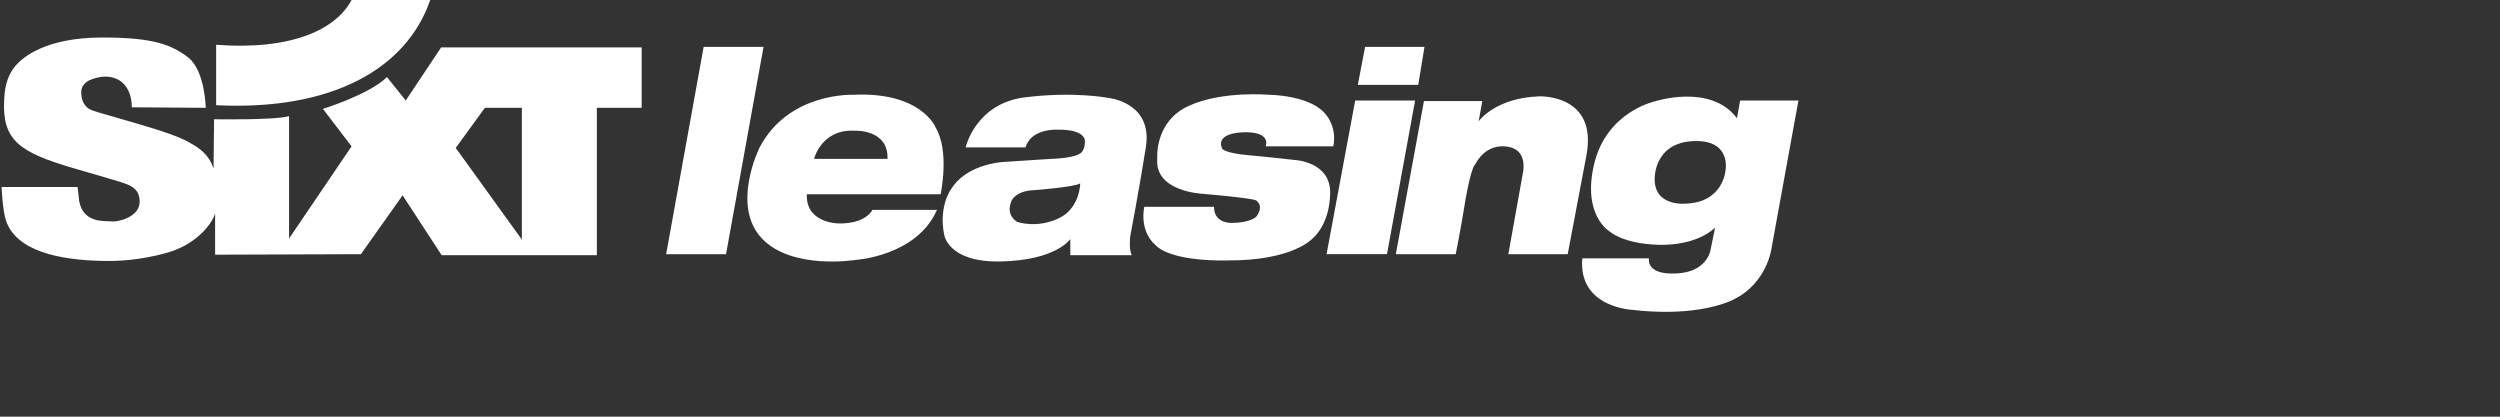 <?xml version="1.0" encoding="utf-8"?>
<!-- Generator: Adobe Illustrator 20.0.0, SVG Export Plug-In . SVG Version: 6.00 Build 0)  -->
<svg version="1.1" id="HIntergrund" xmlns="http://www.w3.org/2000/svg" xmlns:xlink="http://www.w3.org/1999/xlink" x="0px"
	 y="0px" viewBox="0 0 480 80" style="enable-background:new 0 0 480 80;" xml:space="preserve">
<rect x="0" y="0" width="480" height="80" fill="#333333" stroke="none"/>
<style type="text/css">
	.st0{fill:#FFFFFF;}
</style>
<path class="st0" d="M146.6,9l-7.2,39.8h-11.5L135.1,9H146.6z M84.7,9.1h38.5v11.6h-8.6V49H84.8l-7.5-11.5l-8,11.3l-28,0.1v-8
	c-0.3,1.6-3.2,5.8-8.8,7.5c-3.3,1-7.9,1.8-12.3,1.7c-9.1-0.1-17-2-19-7.6c-0.7-1.9-0.9-6.6-0.9-6.6h14.6l0.3,2.7
	c0.8,4.2,4.6,3.8,6.1,3.9c1.3,0.2,5.3-0.8,5.5-3.5c0.2-3.2-2.5-3.6-3.8-4.1c-1.9-0.6-4.1-1.2-9.2-2.7c-10.1-3-13.4-5.3-13-13
	C0.9,16,1.8,14,3,12.6c1.3-1.5,5.6-5.4,16.7-5.4c9.8,0,13.2,1.4,16.4,3.8c3.3,2.6,3.4,9.7,3.4,9.7l-14.2-0.1c0,0,0.3-5.7-5-5.9
	c-1.1,0-2.2,0.3-3.1,0.7c-0.7,0.3-1.6,1.1-1.6,2.2c0,1.4,0.3,2.1,0.9,2.8c0.6,0.7,1.4,0.9,4.2,1.7c8.3,2.4,13.3,3.8,15.9,5.4
	c1.8,1,3.6,2.3,4.4,4.9l0.1-9.5c0,0,11.6,0.2,14.4-0.6v23.5l12-17.7L62,20.9c0,0,8.8-2.7,12.3-6.1l3.6,4.5L84.7,9.1z M87.5,28.4
	L100.2,46V20.7h-7.1L87.5,28.4z M273.5,9h-11.4l-1.4,7.3h11.6L273.5,9z M82.6,0H67.5c-2.9,5.5-11.2,9.7-26,8.6v11.6
	C63.9,21.3,78.1,13.1,82.6,0z M295.5,18.5c-8.5,0.3-11.6,4.8-11.6,4.8l0.7-3.9h-11.2L268,48.8h11.5c0,0,0.9-4.4,1.9-10.6
	c1.1-6.2,1.8-6.6,1.8-6.6c2.7-5,7.2-3.2,7.2-3.2c2.9,1.1,2,4.8,2,4.8l-2.8,15.6H301l3.6-19C306.8,18,295.5,18.5,295.5,18.5z
	 M345.3,19.3l-5.1,28c0,0-0.8,8.2-9.3,11c-7.7,2.6-17.3,1.2-17.3,1.2s-10.6-0.3-9.8-9.9h12.8c0,0-0.7,3.2,5.2,2.9
	c5.9-0.2,6.6-4.4,6.6-4.4l0.9-4.4c0,0-3.2,3.5-10.9,3.3c-6.9-0.2-9.4-2.6-9.4-2.6s-5.3-3.1-2.9-13c2.4-9.9,11.5-11.9,11.5-11.9
	s10.8-3.6,15.9,3.2l0.6-3.4H345.3z M325,27.1c-7.5,0.4-7.3,7.2-7.3,7.2c-0.1,5.4,5.9,4.8,5.9,4.8c7.3-0.2,7.7-6.4,7.7-6.4
	S332.5,26.7,325,27.1z M180.6,37.3h-25.7c-0.2,5.6,6.1,5.6,6.1,5.6c5.3,0.1,6.5-2.6,6.5-2.6h12.4c-3.9,8.9-15.6,9.6-15.6,9.6
	s-12.2,2-18-4.1c-6-6.3-0.5-17.4-0.5-17.4c5.6-10.8,18.1-10.2,18.1-10.2c12.8-0.6,15.7,6.1,15.7,6.2C182.4,29,180.6,37.3,180.6,37.3
	z M170.4,30.5c0.2-5.7-6.2-5.4-6.2-5.4c-6.5-0.4-7.9,5.4-7.9,5.4H170.4z M260.2,19.3l-5.5,29.5h11.6l5.4-29.5H260.2z M217.3,49
	h-11.8v-3.1c0,0-2.7,4.1-13.4,4.3c-10.1,0.2-10.8-5.1-10.8-5.1s-1.4-5.4,1.8-9.5c3.2-4.2,9.5-4.5,9.5-4.5l9.3-0.6
	c0,0,4.8-0.1,5.8-1.3c0.7-0.8,0.6-2.2,0.6-2.2s0.1-2.2-5.3-2.1c0,0-5-0.3-6.1,3.4h-11.5c0,0,1.9-8.4,11.3-9.6
	c9.5-1.2,16.1,0.1,16.1,0.1s8.6,0.8,7.2,9.5c-1.3,8.2-3,17.1-3,17.1S216.7,47.8,217.3,49z M207.4,35.2c-0.9,0.7-8.7,1.3-8.7,1.3
	c-3.8,0.1-4.5,2.1-4.5,2.1c-1.2,2.8,1.1,4,1.1,4s3.6,1.3,7.8-0.6C207.4,40.1,207.4,35.2,207.4,35.2z M248.4,30.7
	c0,0-4.2-0.5-8.7-0.9c-4.5-0.4-5-1.2-5-1.2s-1.8-2.9,3.9-3.2c5.7-0.2,4.4,2.7,4.4,2.7h13c0.7-3.5-1.2-5.8-1.2-5.8
	c-2.8-4.1-11.2-4.1-11.2-4.1s-8.9-0.8-15.3,2.1c-6.7,3-6.1,10.1-6.1,10.1c-0.6,6.4,8.6,6.8,8.6,6.8c10.4,0.9,10.4,1.3,10.4,1.3
	c1.6,1.2,0,3.1,0,3.1s-1.1,1.2-4.8,1.2c-3.6-0.1-3.3-3.1-3.3-3.1h-13.4c-0.9,4.9,2,7.2,2,7.2c3.1,3.5,13.9,3.1,13.9,3.1
	c12.8,0.1,16.5-4.3,16.5-4.3s3.2-2.5,3.3-8.7C255.4,30.9,248.4,30.7,248.4,30.7z"/>
</svg>
